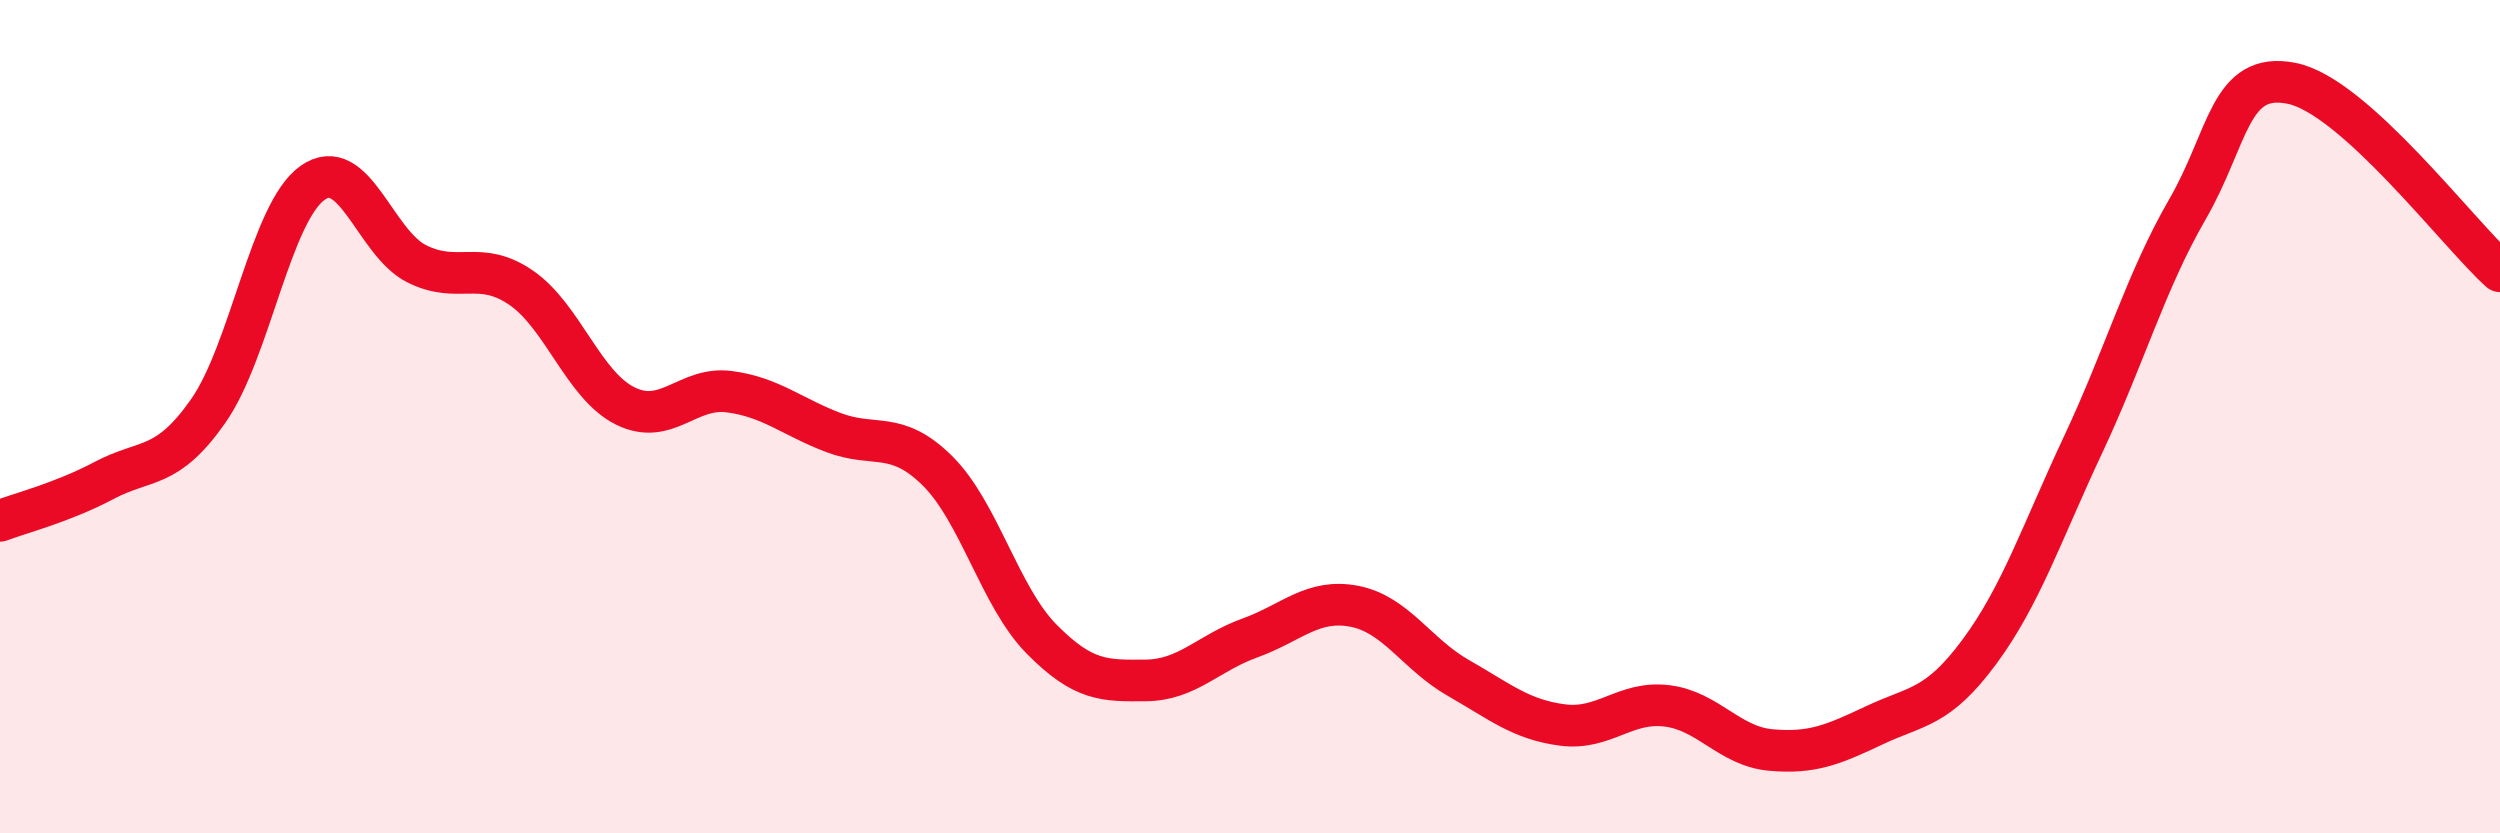 
    <svg width="60" height="20" viewBox="0 0 60 20" xmlns="http://www.w3.org/2000/svg">
      <path
        d="M 0,12.5 C 0.5,12.31 1.5,12.06 2.5,11.53 C 3.5,11 4,11.29 5,9.86 C 6,8.43 6.5,5.1 7.5,4.39 C 8.5,3.68 9,5.83 10,6.33 C 11,6.83 11.5,6.22 12.5,6.9 C 13.5,7.58 14,9.24 15,9.74 C 16,10.24 16.5,9.27 17.5,9.4 C 18.5,9.53 19,10 20,10.38 C 21,10.76 21.5,10.31 22.5,11.3 C 23.5,12.29 24,14.33 25,15.34 C 26,16.35 26.5,16.34 27.5,16.33 C 28.5,16.32 29,15.67 30,15.31 C 31,14.95 31.5,14.36 32.5,14.55 C 33.5,14.74 34,15.7 35,16.27 C 36,16.84 36.5,17.27 37.5,17.4 C 38.5,17.53 39,16.82 40,16.94 C 41,17.06 41.5,17.91 42.5,18 C 43.5,18.09 44,17.87 45,17.4 C 46,16.93 46.5,17 47.5,15.65 C 48.5,14.3 49,12.79 50,10.66 C 51,8.53 51.5,6.75 52.5,5.02 C 53.5,3.29 53.5,1.7 55,2 C 56.5,2.3 59,5.61 60,6.51L60 20L0 20Z"
        fill="#EB0A25"
        opacity="0.1"
        stroke-linecap="round"
        stroke-linejoin="round"
      />
      <path
        d="M 0,12.5 C 0.5,12.31 1.5,12.06 2.5,11.53 C 3.5,11 4,11.29 5,9.86 C 6,8.43 6.5,5.1 7.5,4.39 C 8.5,3.68 9,5.83 10,6.33 C 11,6.83 11.5,6.22 12.5,6.9 C 13.5,7.58 14,9.24 15,9.74 C 16,10.24 16.5,9.27 17.5,9.4 C 18.5,9.53 19,10 20,10.38 C 21,10.76 21.5,10.31 22.5,11.3 C 23.5,12.29 24,14.33 25,15.34 C 26,16.35 26.5,16.34 27.5,16.33 C 28.5,16.32 29,15.67 30,15.31 C 31,14.95 31.5,14.36 32.5,14.55 C 33.5,14.74 34,15.7 35,16.27 C 36,16.84 36.5,17.27 37.5,17.4 C 38.5,17.53 39,16.82 40,16.94 C 41,17.06 41.5,17.91 42.5,18 C 43.5,18.09 44,17.87 45,17.4 C 46,16.93 46.5,17 47.5,15.65 C 48.5,14.3 49,12.79 50,10.66 C 51,8.53 51.5,6.75 52.5,5.02 C 53.5,3.29 53.5,1.7 55,2 C 56.5,2.3 59,5.61 60,6.51"
        stroke="#EB0A25"
        stroke-width="1"
        fill="none"
        stroke-linecap="round"
        stroke-linejoin="round"
      />
    </svg>
  